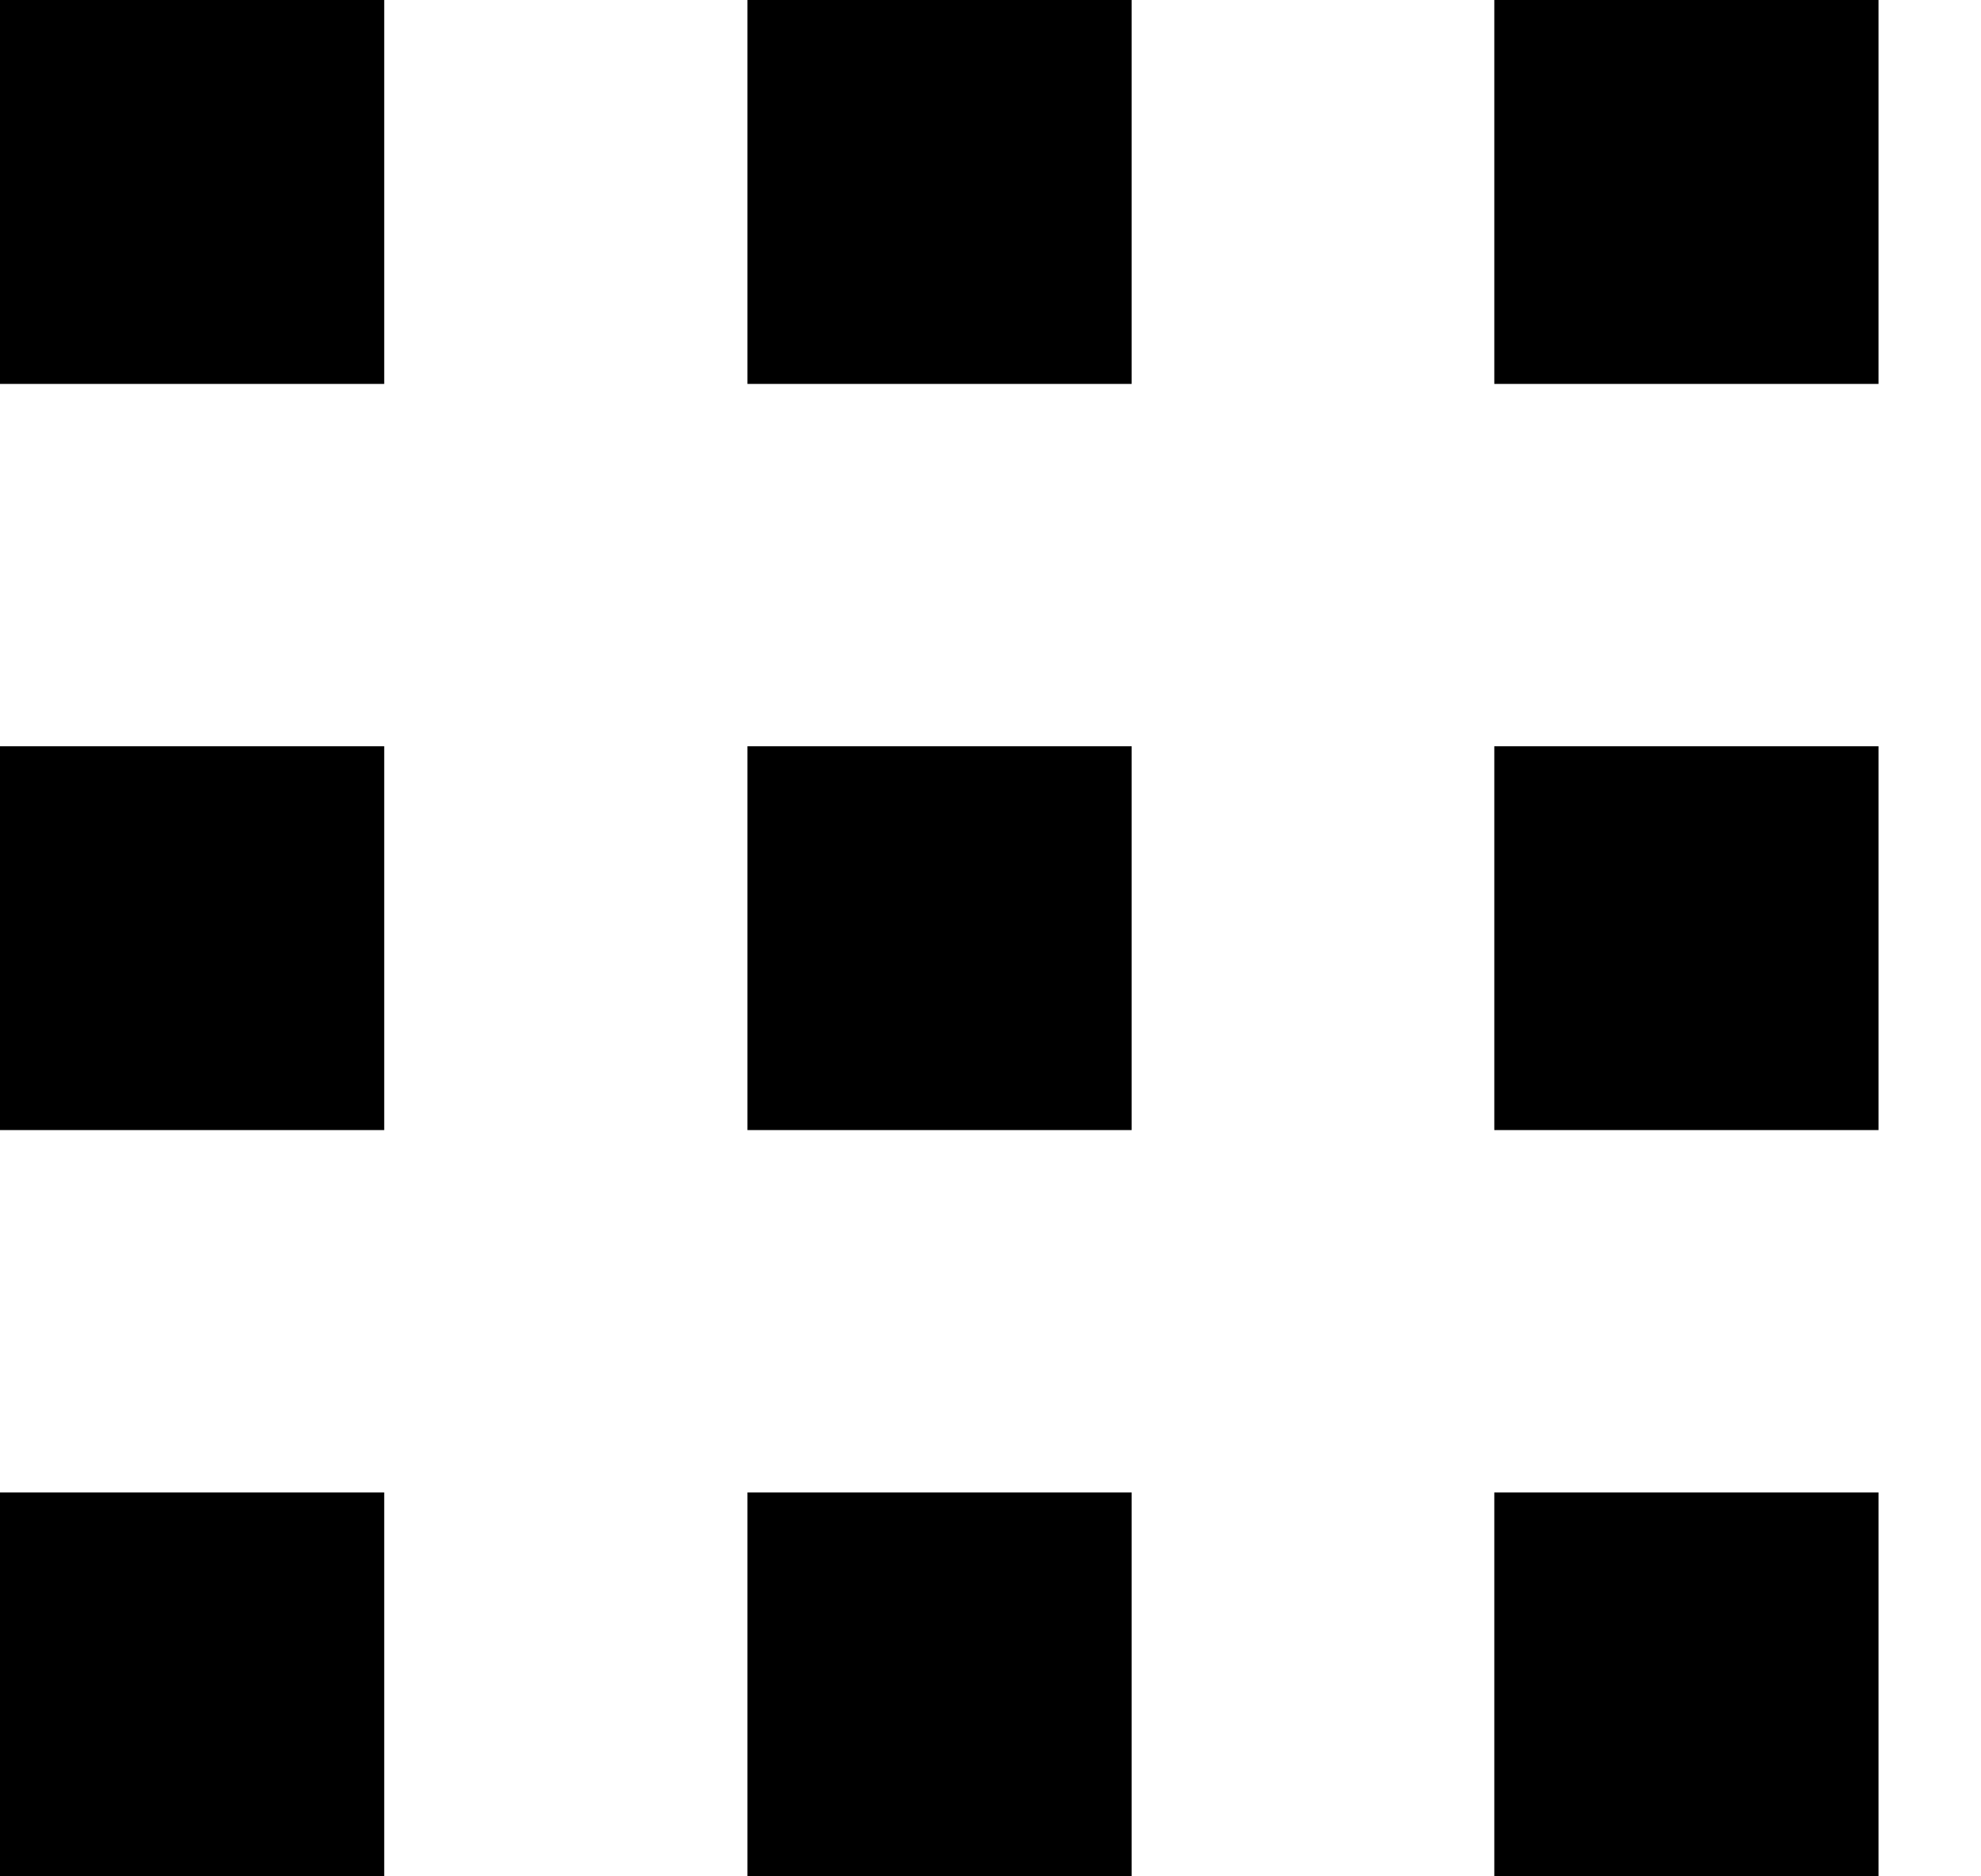 <svg width="19" height="18" viewBox="0 0 19 18" fill="none" xmlns="http://www.w3.org/2000/svg">
<path d="M3.685 0H0V3.683H3.685V0Z" fill="black"/>
<path d="M10.854 0H7.169V3.683H10.854V0Z" fill="black"/>
<path d="M18.017 0H14.332V3.683H18.017V0Z" fill="black"/>
<path d="M3.685 7.159H0V10.841H3.685V7.159Z" fill="black"/>
<path d="M10.854 7.159H7.169V10.841H10.854V7.159Z" fill="black"/>
<path d="M18.017 7.159H14.332V10.841H18.017V7.159Z" fill="black"/>
<path d="M3.685 14.317H0V18H3.685V14.317Z" fill="black"/>
<path d="M10.854 14.317H7.169V18H10.854V14.317Z" fill="black"/>
<path d="M18.017 14.317H14.332V18H18.017V14.317Z" fill="black"/>
</svg>
